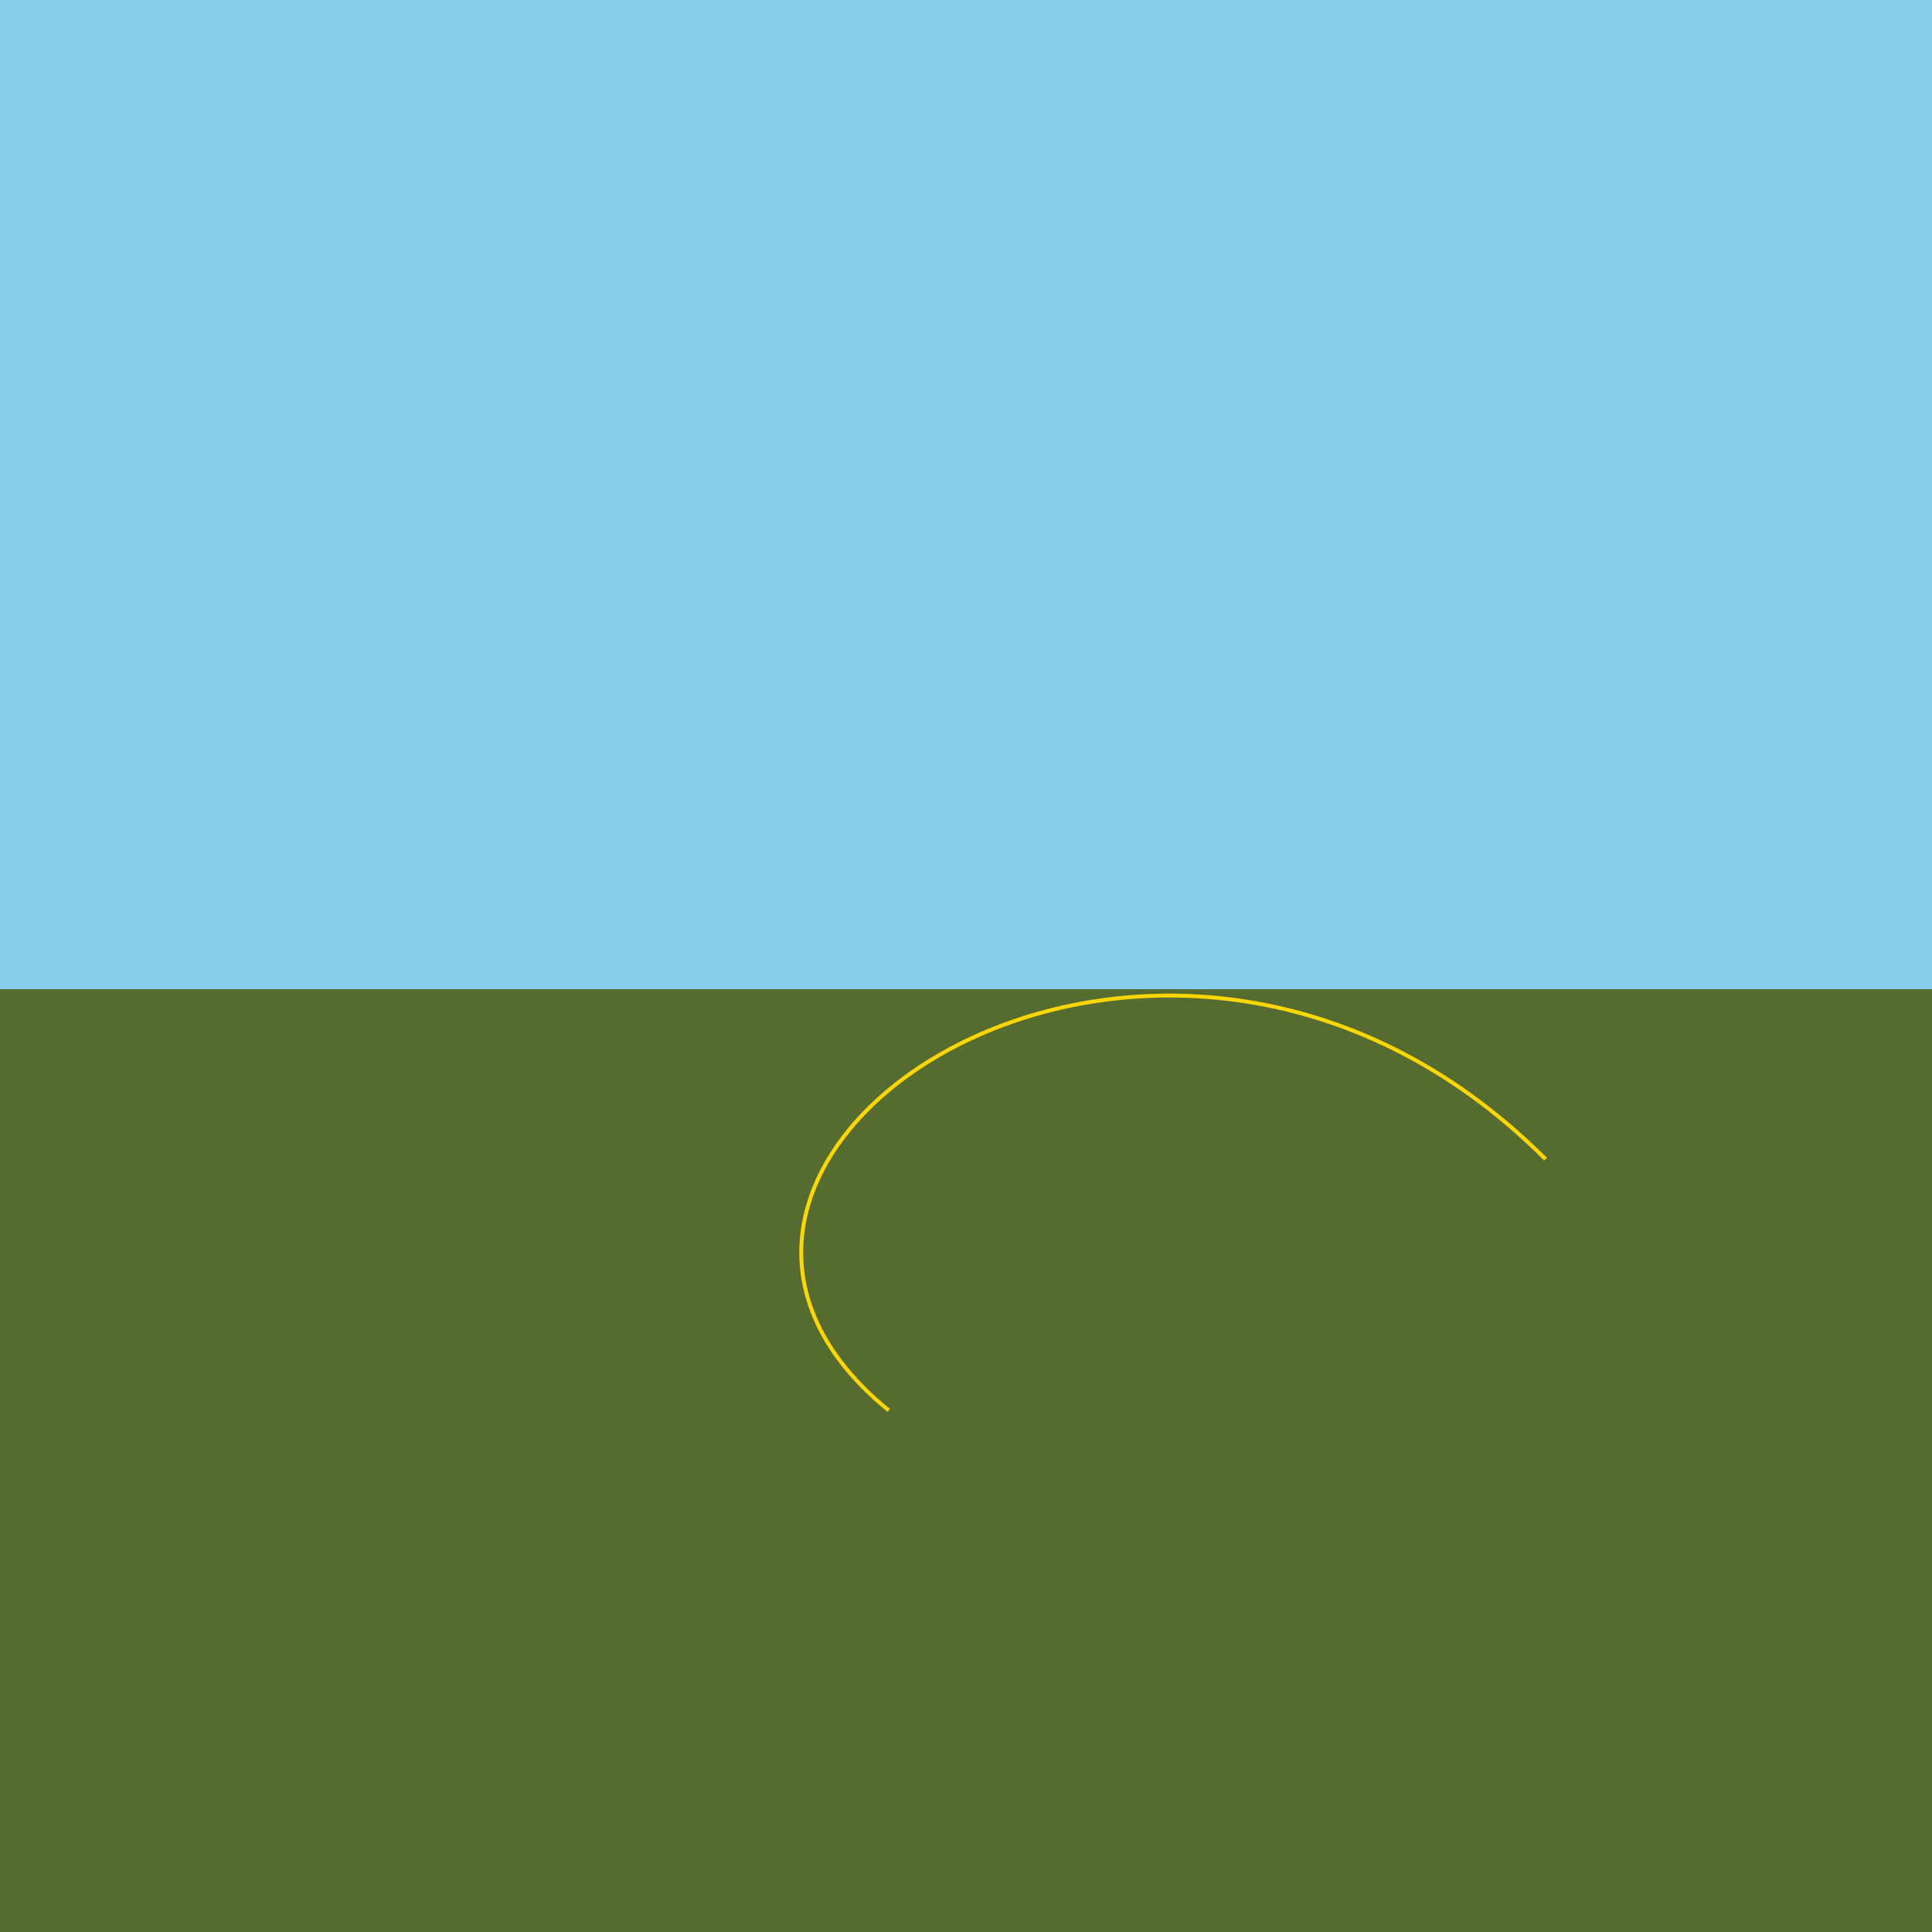 <!--

Generated by DrawGPT.
Free, open source, AI generated images in SVG, PNG, and HTML Canvas format.
https://drawgpt.ai

Created: 2024-01-31T11:42:54.053Z
Link: https://drawgpt.ai/prompt/159201/

-->
<svg xmlns="http://www.w3.org/2000/svg" xmlns:xlink="http://www.w3.org/1999/xlink" width="500" height="500"><defs/><g><rect fill="#87CEEB" stroke="none" x="0" y="0" width="512" height="256"/><rect fill="#556B2F" stroke="none" x="0" y="256" width="512" height="256"/><path fill="none" stroke="#FFD700" paint-order="fill stroke markers" d=" M 230 365 C 150 300 300 200 400 300" stroke-miterlimit="10" stroke-dasharray=""/></g></svg>